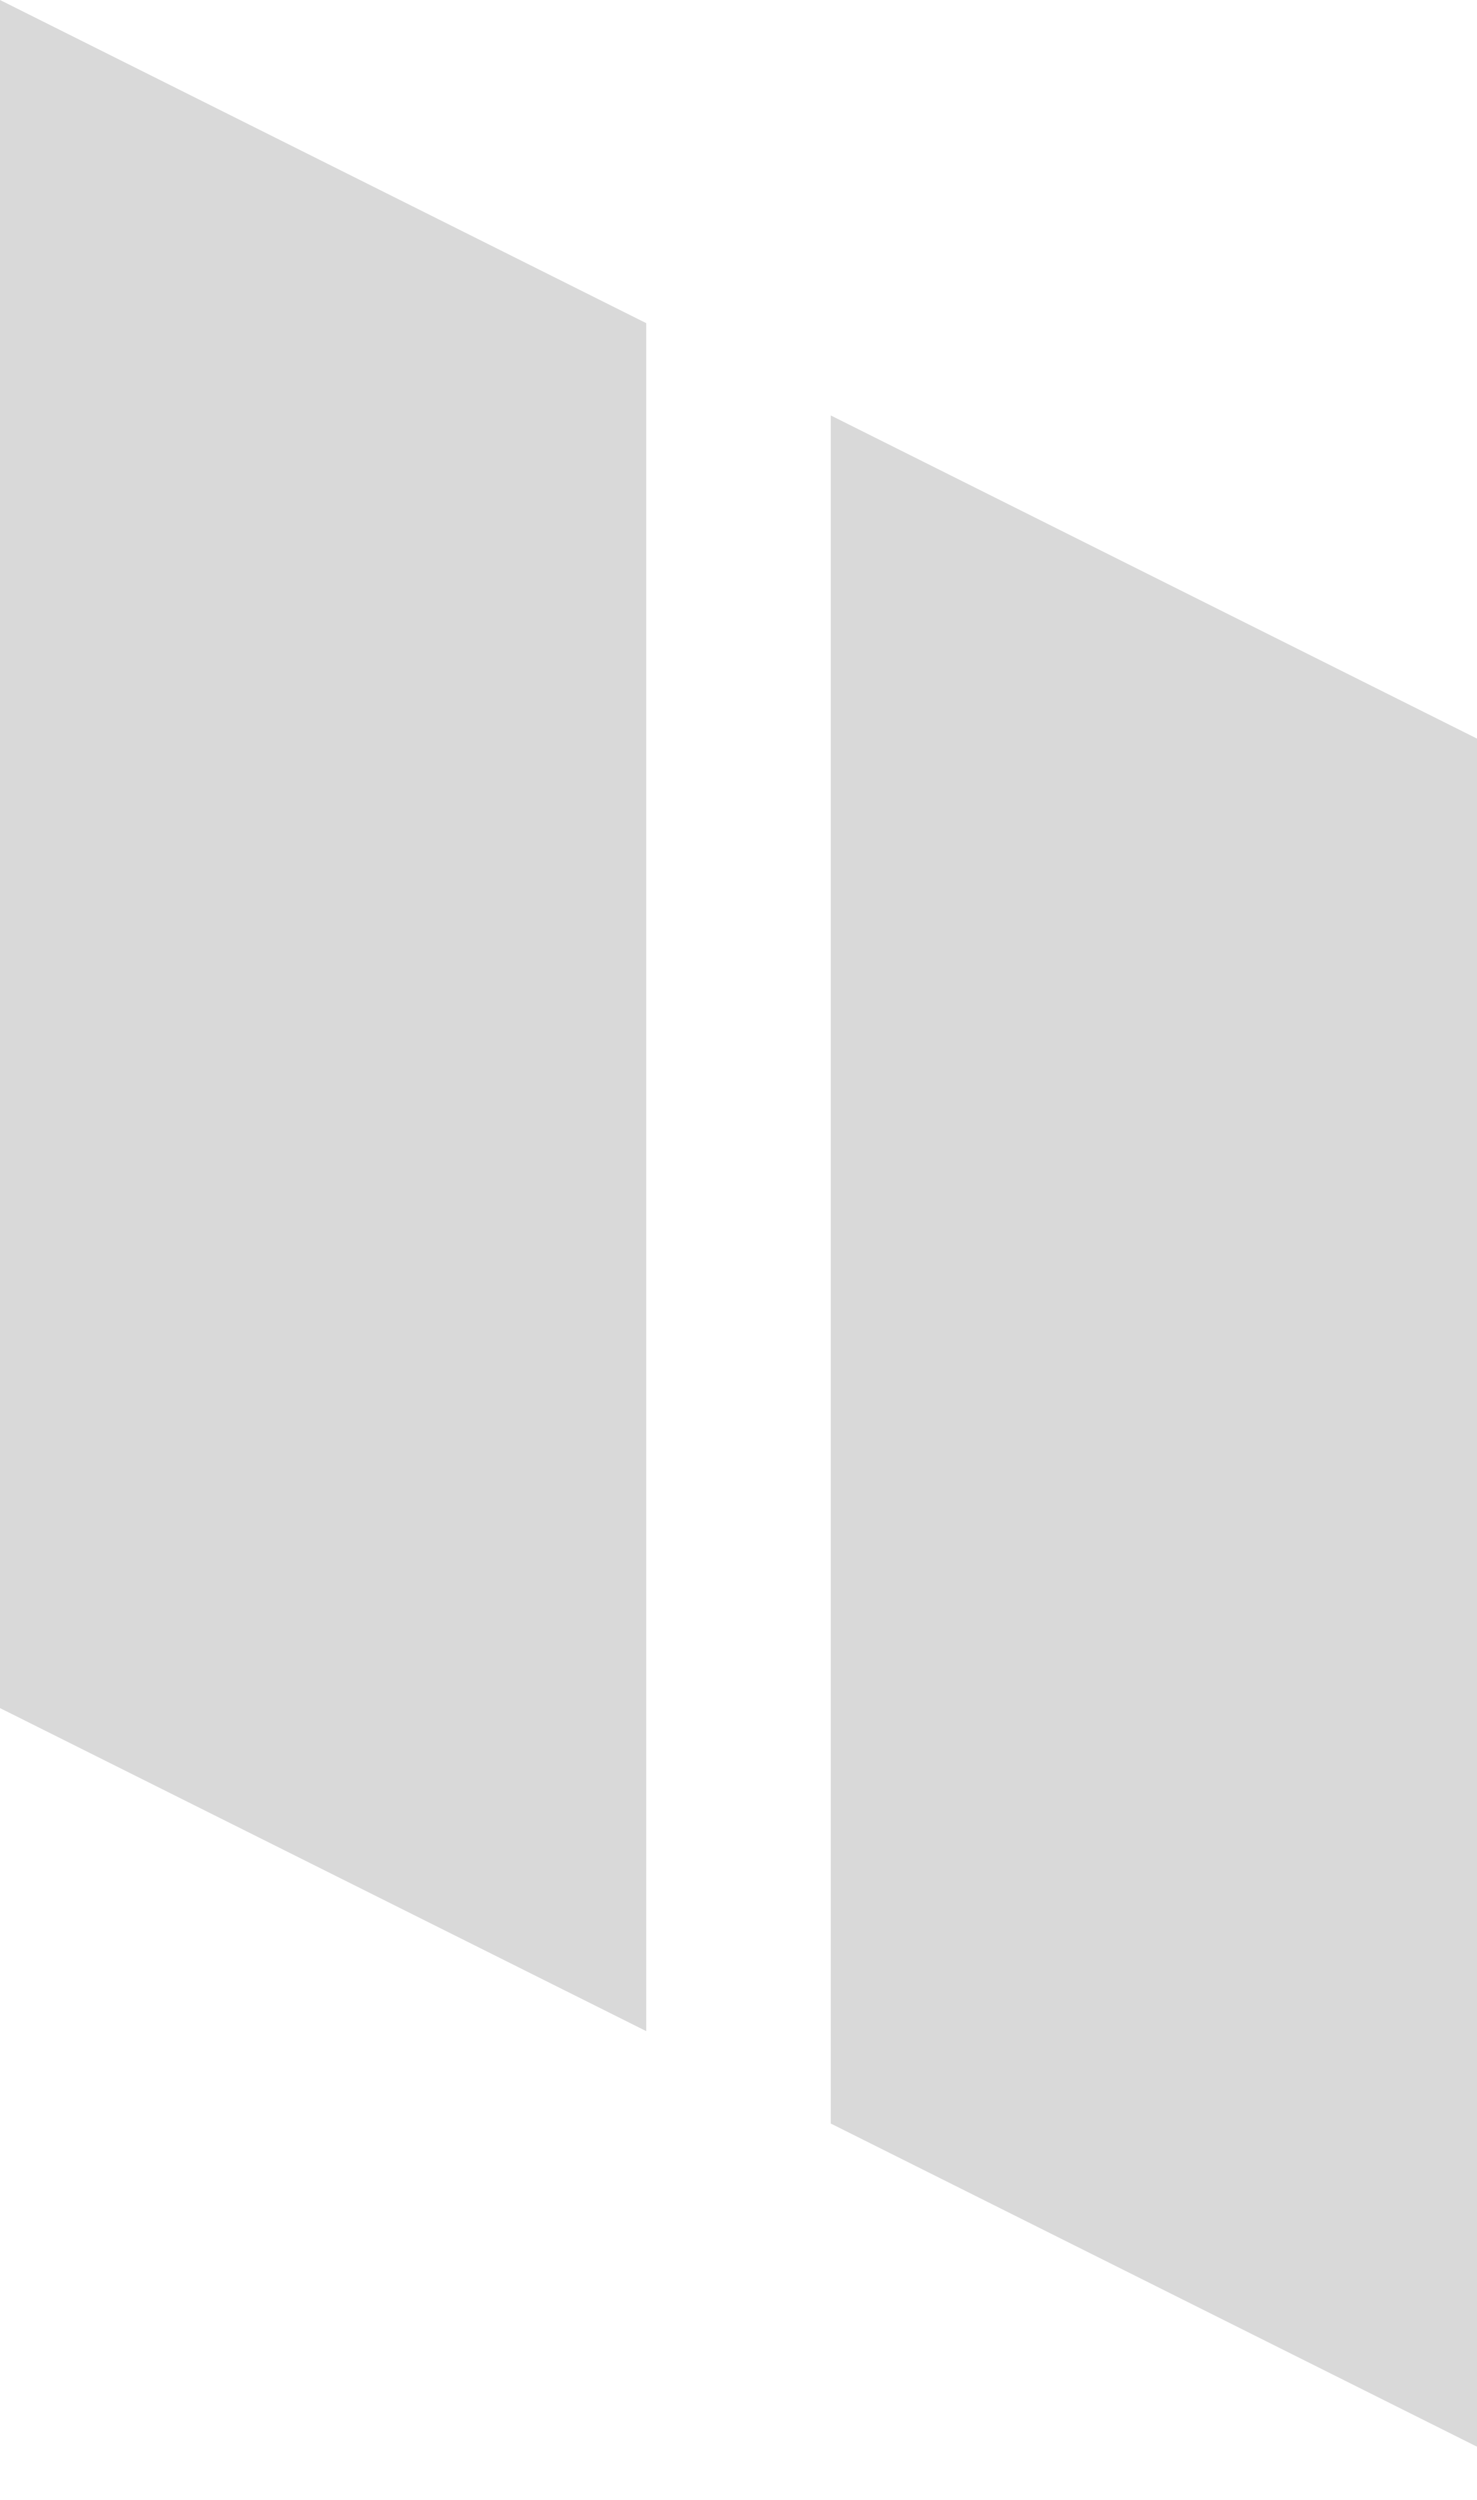 <svg width="13" height="22" viewBox="0 0 13 22" fill="none" xmlns="http://www.w3.org/2000/svg">
<path d="M0 0L5.688 2.844V17.875L0 15.032V0Z" fill="#D9D9D9"/>
<path d="M7.312 3.656L13 6.5V21.532L7.312 18.688V3.656Z" fill="#D9D9D9"/>
</svg>
